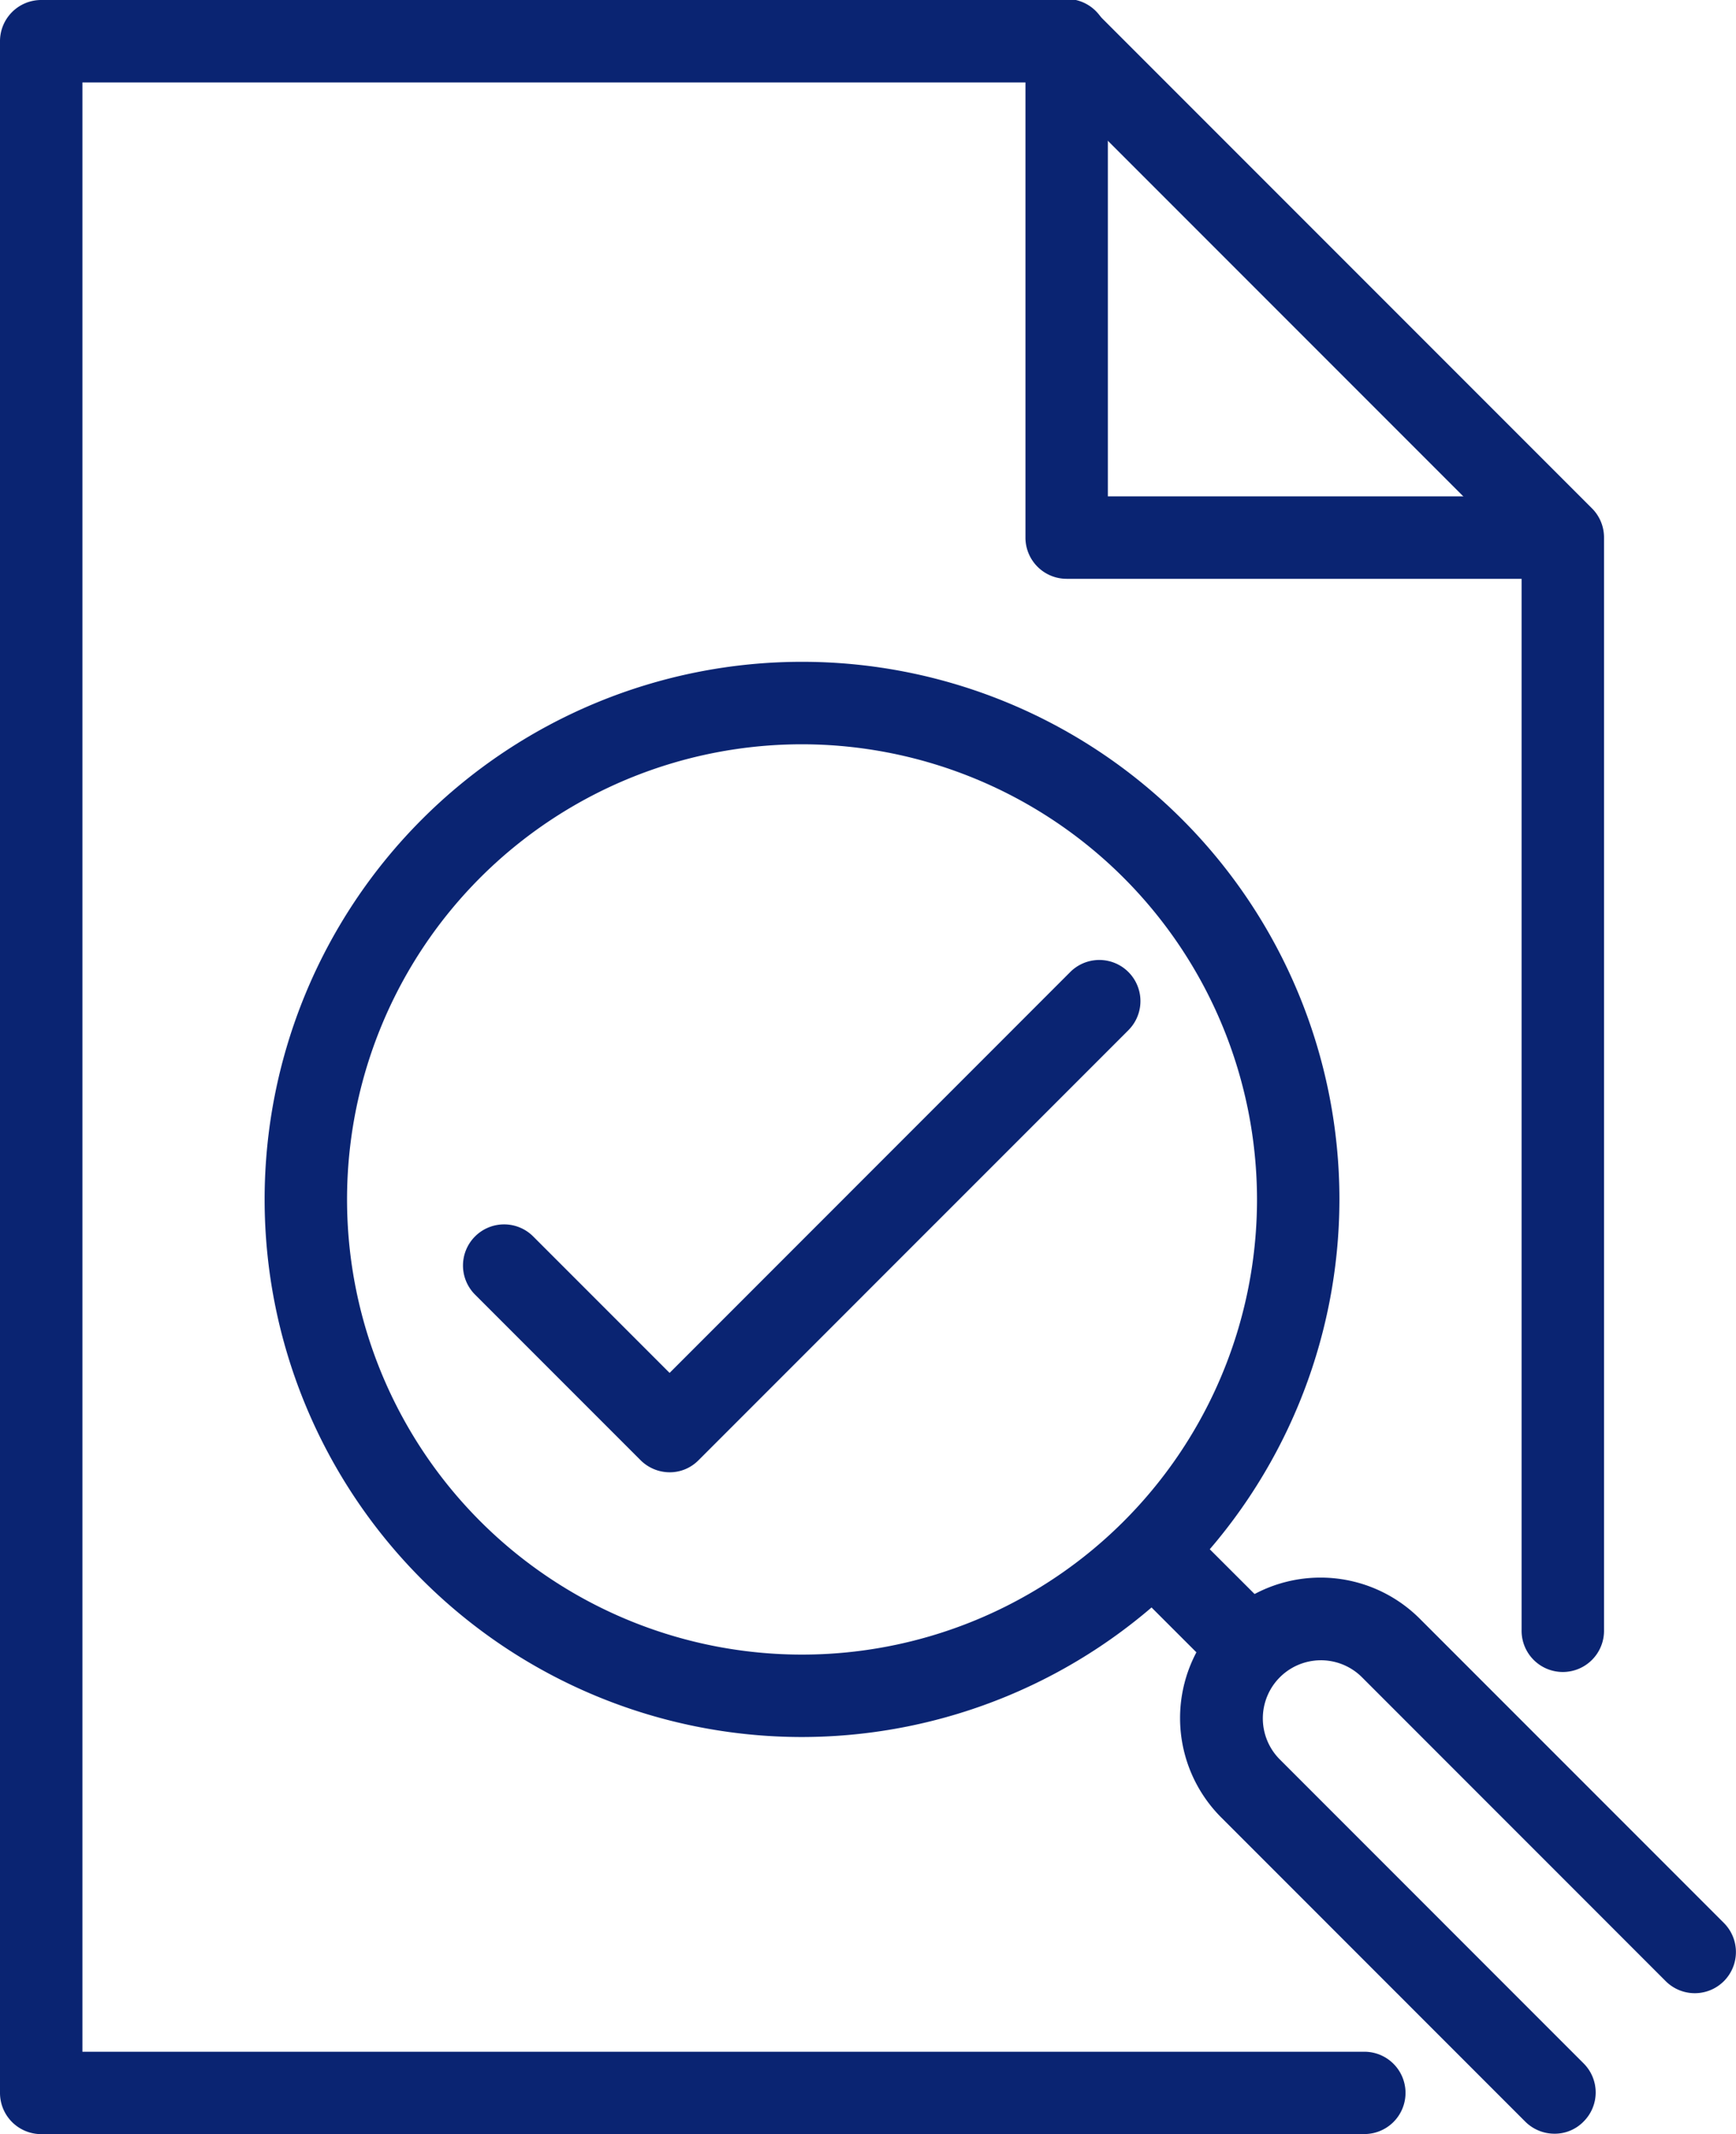 <?xml version="1.0" encoding="UTF-8"?> <svg xmlns="http://www.w3.org/2000/svg" id="Practical_Steps_8" width="66.665" height="81.923" viewBox="0 0 66.665 81.923"><defs><style> .cls-1{fill:#0a2472} </style></defs><g id="g1796_1_"><g id="g1568-6_1_" transform="translate(66.665 81.907) rotate(180)"><g id="path1557-3_1_" transform="translate(15.229 15.228)"><path id="Path_330" d="M20.637 0A20.637 20.637 0 1 1 0 20.637 20.659 20.659 0 0 1 20.637 0zm0 38.108A17.472 17.472 0 1 0 3.165 20.637a17.491 17.491 0 0 0 17.472 17.471z" class="cls-1" transform="translate(0)"></path></g><g id="rect1560-4_1_" transform="translate(0 0)"><path id="Path_331" d="M6.972 0a1.59 1.59 0 0 1 1.12.463l11.677 11.678a5.393 5.393 0 0 1-7.627 7.627L.465 8.09A1.579 1.579 0 1 1 2.7 5.857l11.675 11.677a2.231 2.231 0 0 0 3.155-3.155L5.853 2.7a1.574 1.574 0 0 1 0-2.233A1.544 1.544 0 0 1 6.972 0z" class="cls-1"></path></g><g id="path1563-4_1_" transform="translate(17.773 17.768)"><path id="Path_332" d="M1.579 0A1.59 1.59 0 0 1 2.7.463L5.239 3a1.579 1.579 0 1 1-2.234 2.237L.465 2.7A1.58 1.58 0 0 1 1.579 0z" class="cls-1" transform="translate(0 0)"></path></g></g><g id="g1784_1_" transform="translate(0 0)"><g id="path1780_1_"><path id="Path_333" d="M151.714 89.863H100.9a1.582 1.582 0 0 1-1.58-1.583V9.523a1.582 1.582 0 0 1 1.58-1.583h39.379a1.58 1.58 0 0 1 1.121.46l19.054 19.054a1.58 1.58 0 0 1 .463 1.119V70.5a1.583 1.583 0 1 1-3.165 0V29.233l-18.127-18.128h-37.14V86.7h49.229a1.58 1.58 0 1 1 0 3.16z" class="cls-1" transform="translate(-99.32 -7.94)"></path></g><g id="path1782_1_" transform="translate(39.379)"><path id="Path_334" d="M195.6 30.159h-19.057a1.582 1.582 0 0 1-1.583-1.583V9.523a1.583 1.583 0 1 1 3.165 0v17.471H195.6a1.583 1.583 0 0 1 0 3.165z" class="cls-1" transform="translate(-174.96 -7.94)"></path></g></g><g id="path1786_1_" transform="translate(17.783 36.842)"><path id="Path_335" d="M317.413 186.383a1.59 1.59 0 0 1-1.119-.463l-6.351-6.351a1.579 1.579 0 1 1 2.233-2.233l5.232 5.232 15.392-15.396a1.579 1.579 0 0 1 2.233 2.233l-16.514 16.514a1.548 1.548 0 0 1-1.106.464z" class="cls-1" transform="translate(-309.477 -166.708)"></path></g></g></svg> 